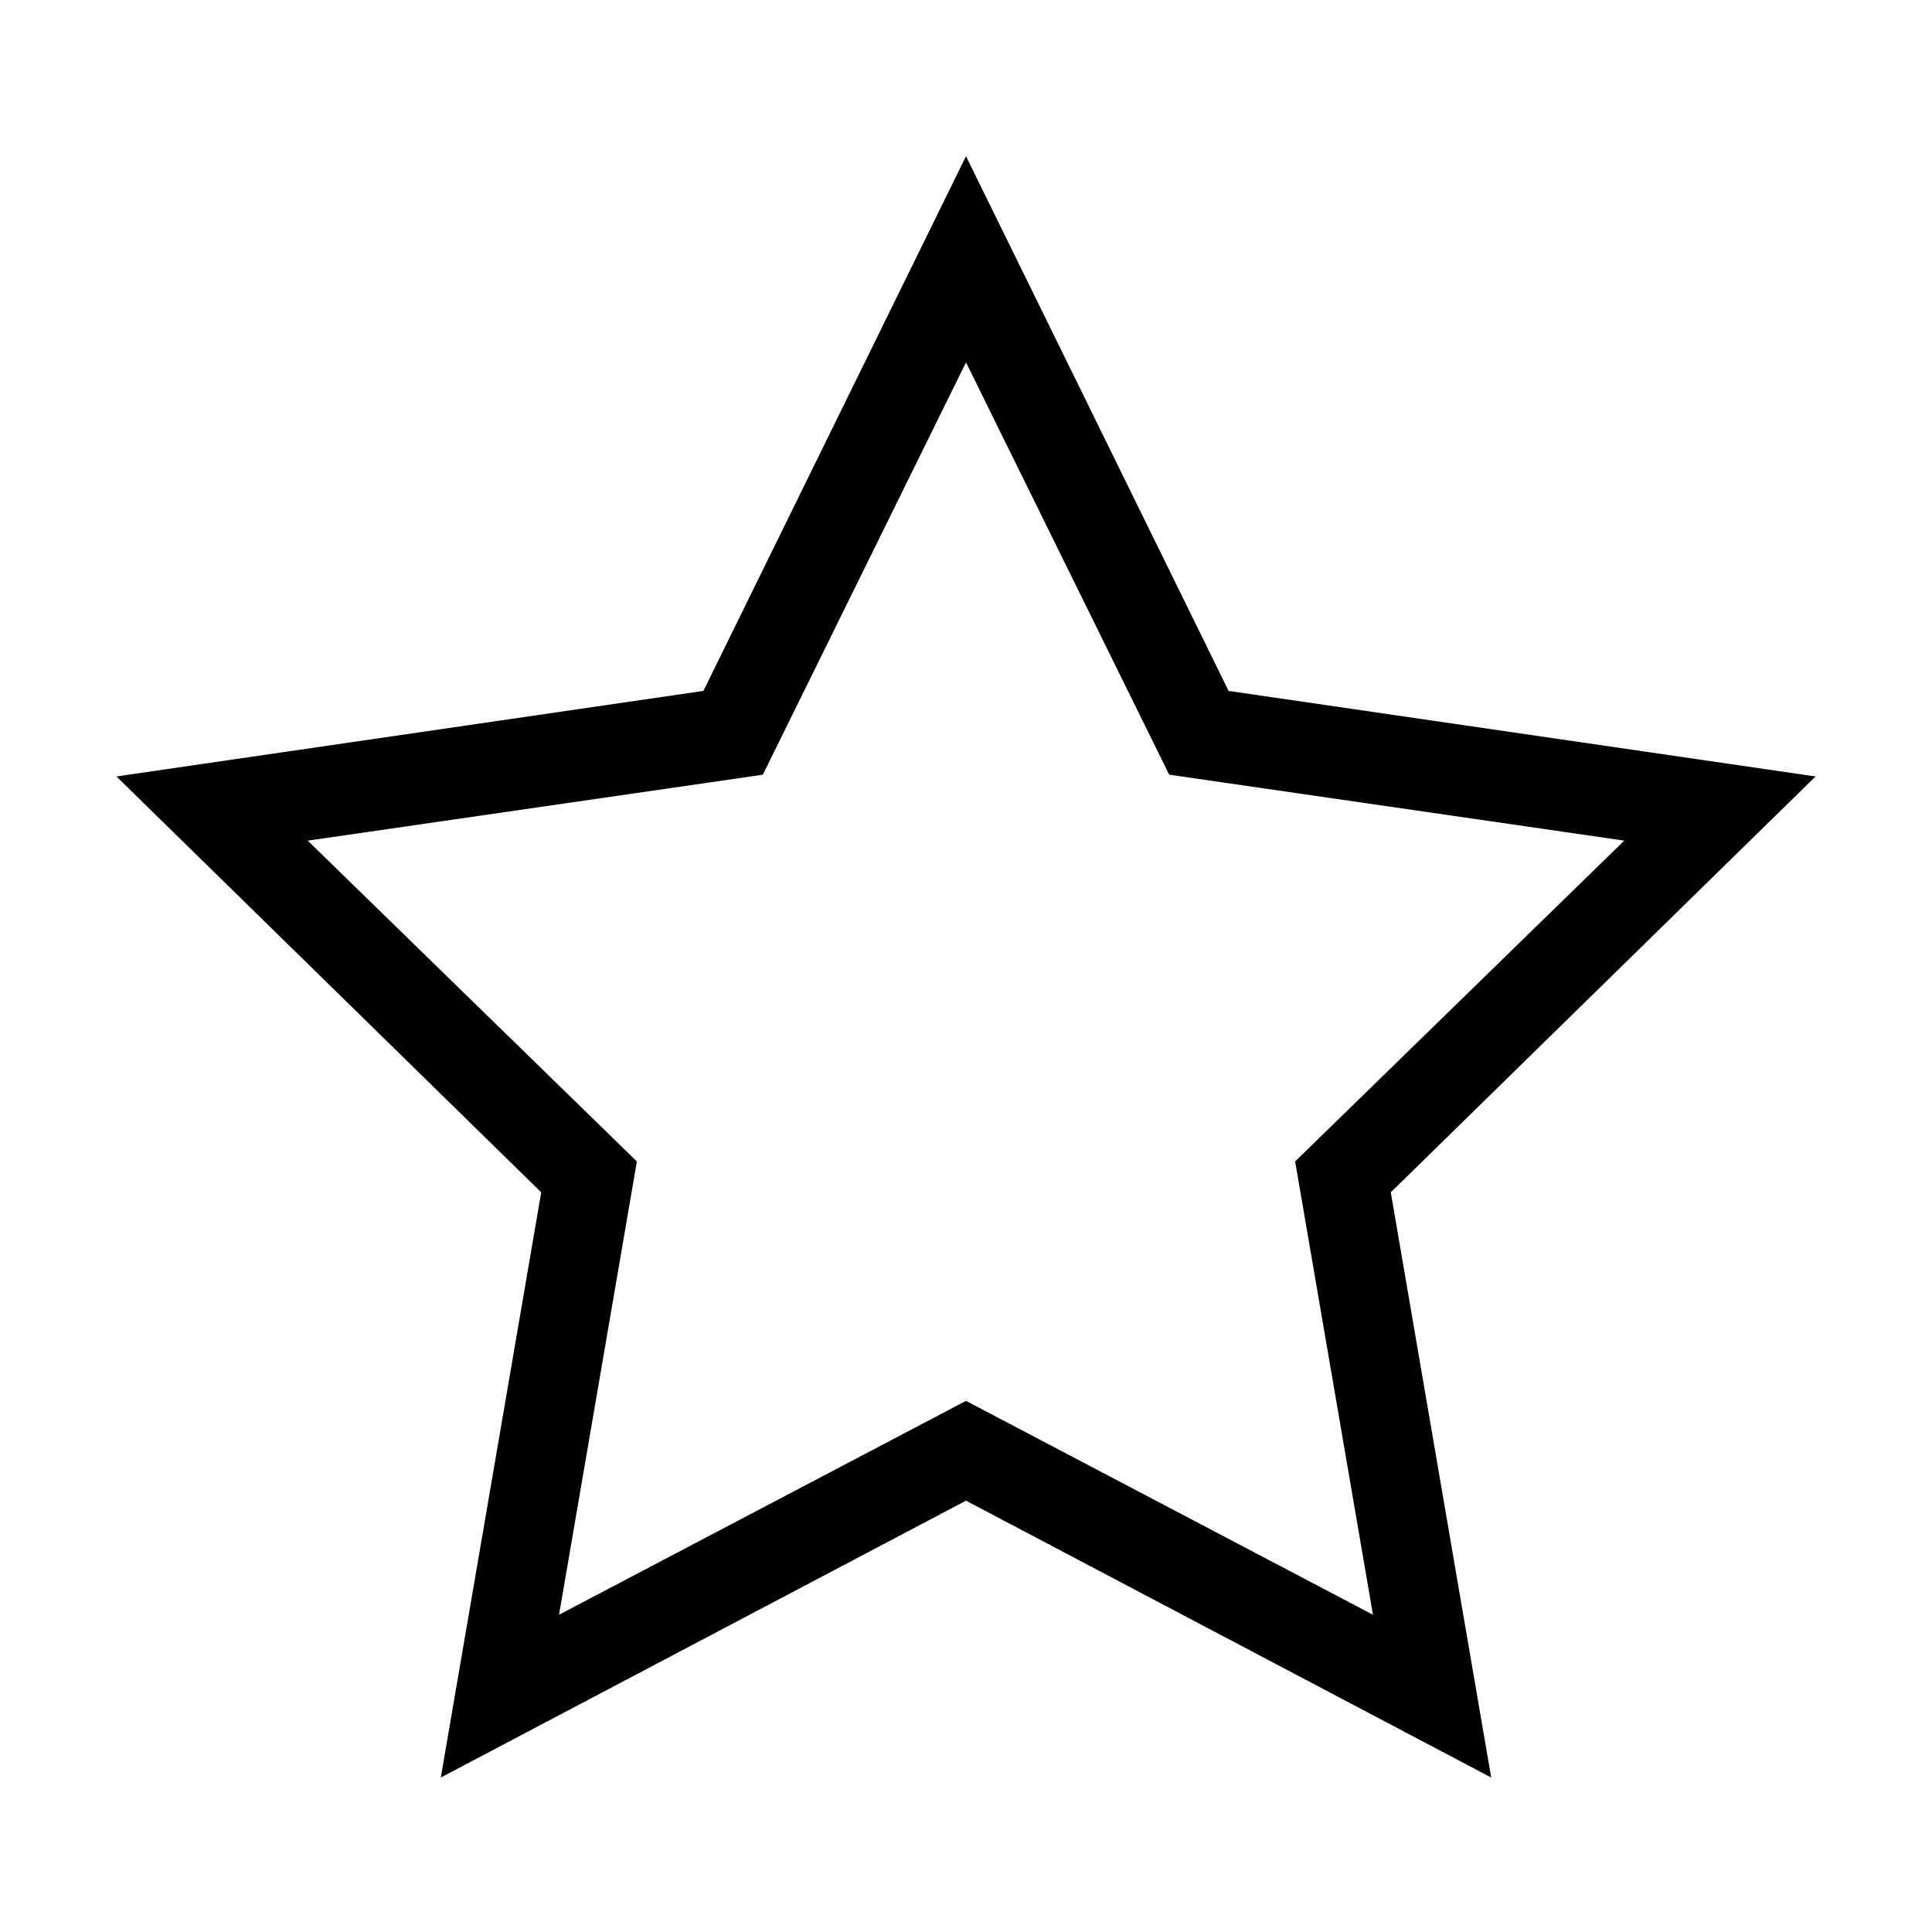 <?xml version="1.0" encoding="UTF-8"?>
<!-- Uploaded to: ICON Repo, www.iconrepo.com, Generator: ICON Repo Mixer Tools -->
<svg fill="#000000" width="800px" height="800px" version="1.1" viewBox="144 144 512 512" xmlns="http://www.w3.org/2000/svg">
 <path d="m539.18 615.06-139.18-73.367-139.18 73.367 26.609-155.08-112.57-110.21 155.55-22.672 69.59-141.7 69.59 141.7 155.55 22.672-112.57 110.21zm-139.18-99.816 107.85 56.68-20.625-120.13 87.223-85.02-120.6-17.477-53.848-109.26-53.844 109.27-120.6 17.473 87.223 85.02-20.625 120.12z"/>
</svg>